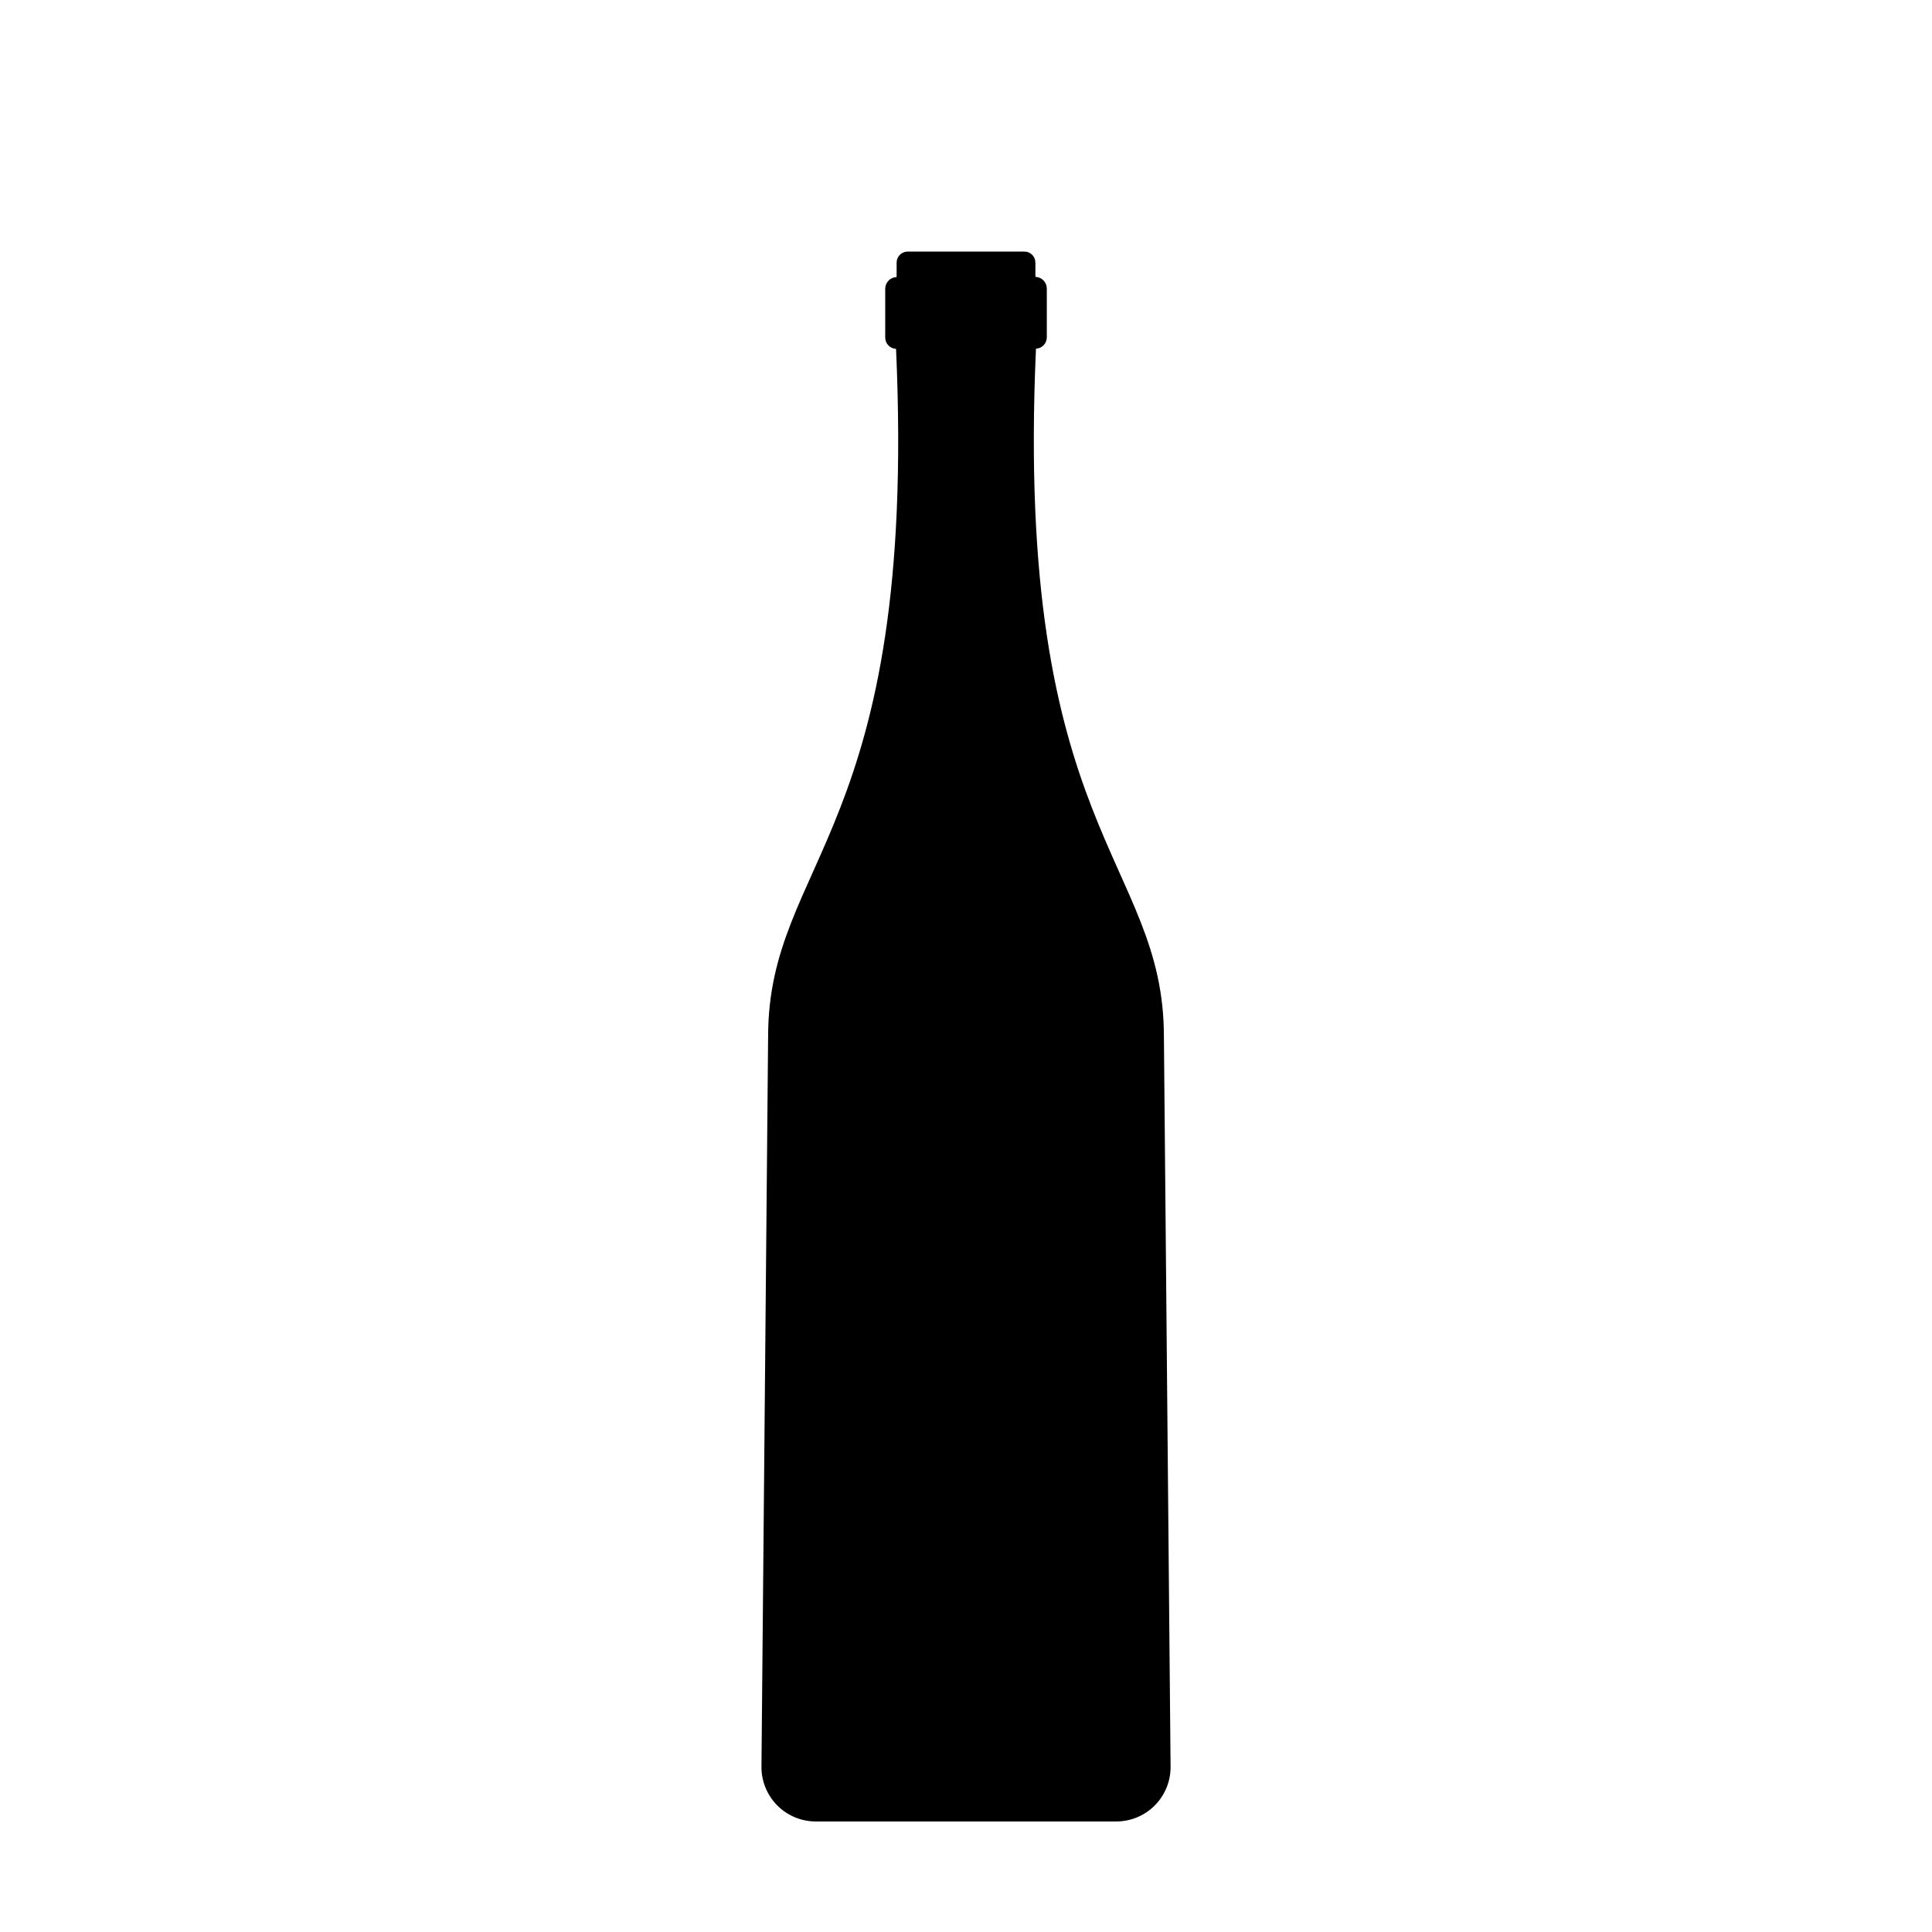 <?xml version="1.0" encoding="UTF-8"?>
<!-- Uploaded to: ICON Repo, www.iconrepo.com, Generator: ICON Repo Mixer Tools -->
<svg fill="#000000" width="800px" height="800px" version="1.1" viewBox="144 144 512 512" xmlns="http://www.w3.org/2000/svg">
 <path d="m452.45 418.79c0-47.004-39.648-54.262-33.906-182.38 1.609-0.078 2.875-1.41 2.871-3.019v-12.949c-0.027-1.668-1.355-3.019-3.023-3.074v-3.777c0-1.613-1.309-2.922-2.922-2.922h-30.934c-1.613 0-2.922 1.309-2.922 2.922v3.828c-1.668 0.055-2.996 1.406-3.023 3.074v12.949-0.004c0 1.613 1.262 2.945 2.871 3.023 5.746 128.27-33.906 135.32-33.906 182.33l-1.762 193.41c-0.027 3.84 1.48 7.531 4.184 10.254 2.707 2.723 6.387 4.258 10.227 4.254h79.602c3.836 0.004 7.519-1.531 10.223-4.254 2.707-2.723 4.211-6.414 4.184-10.254z"/>
</svg>